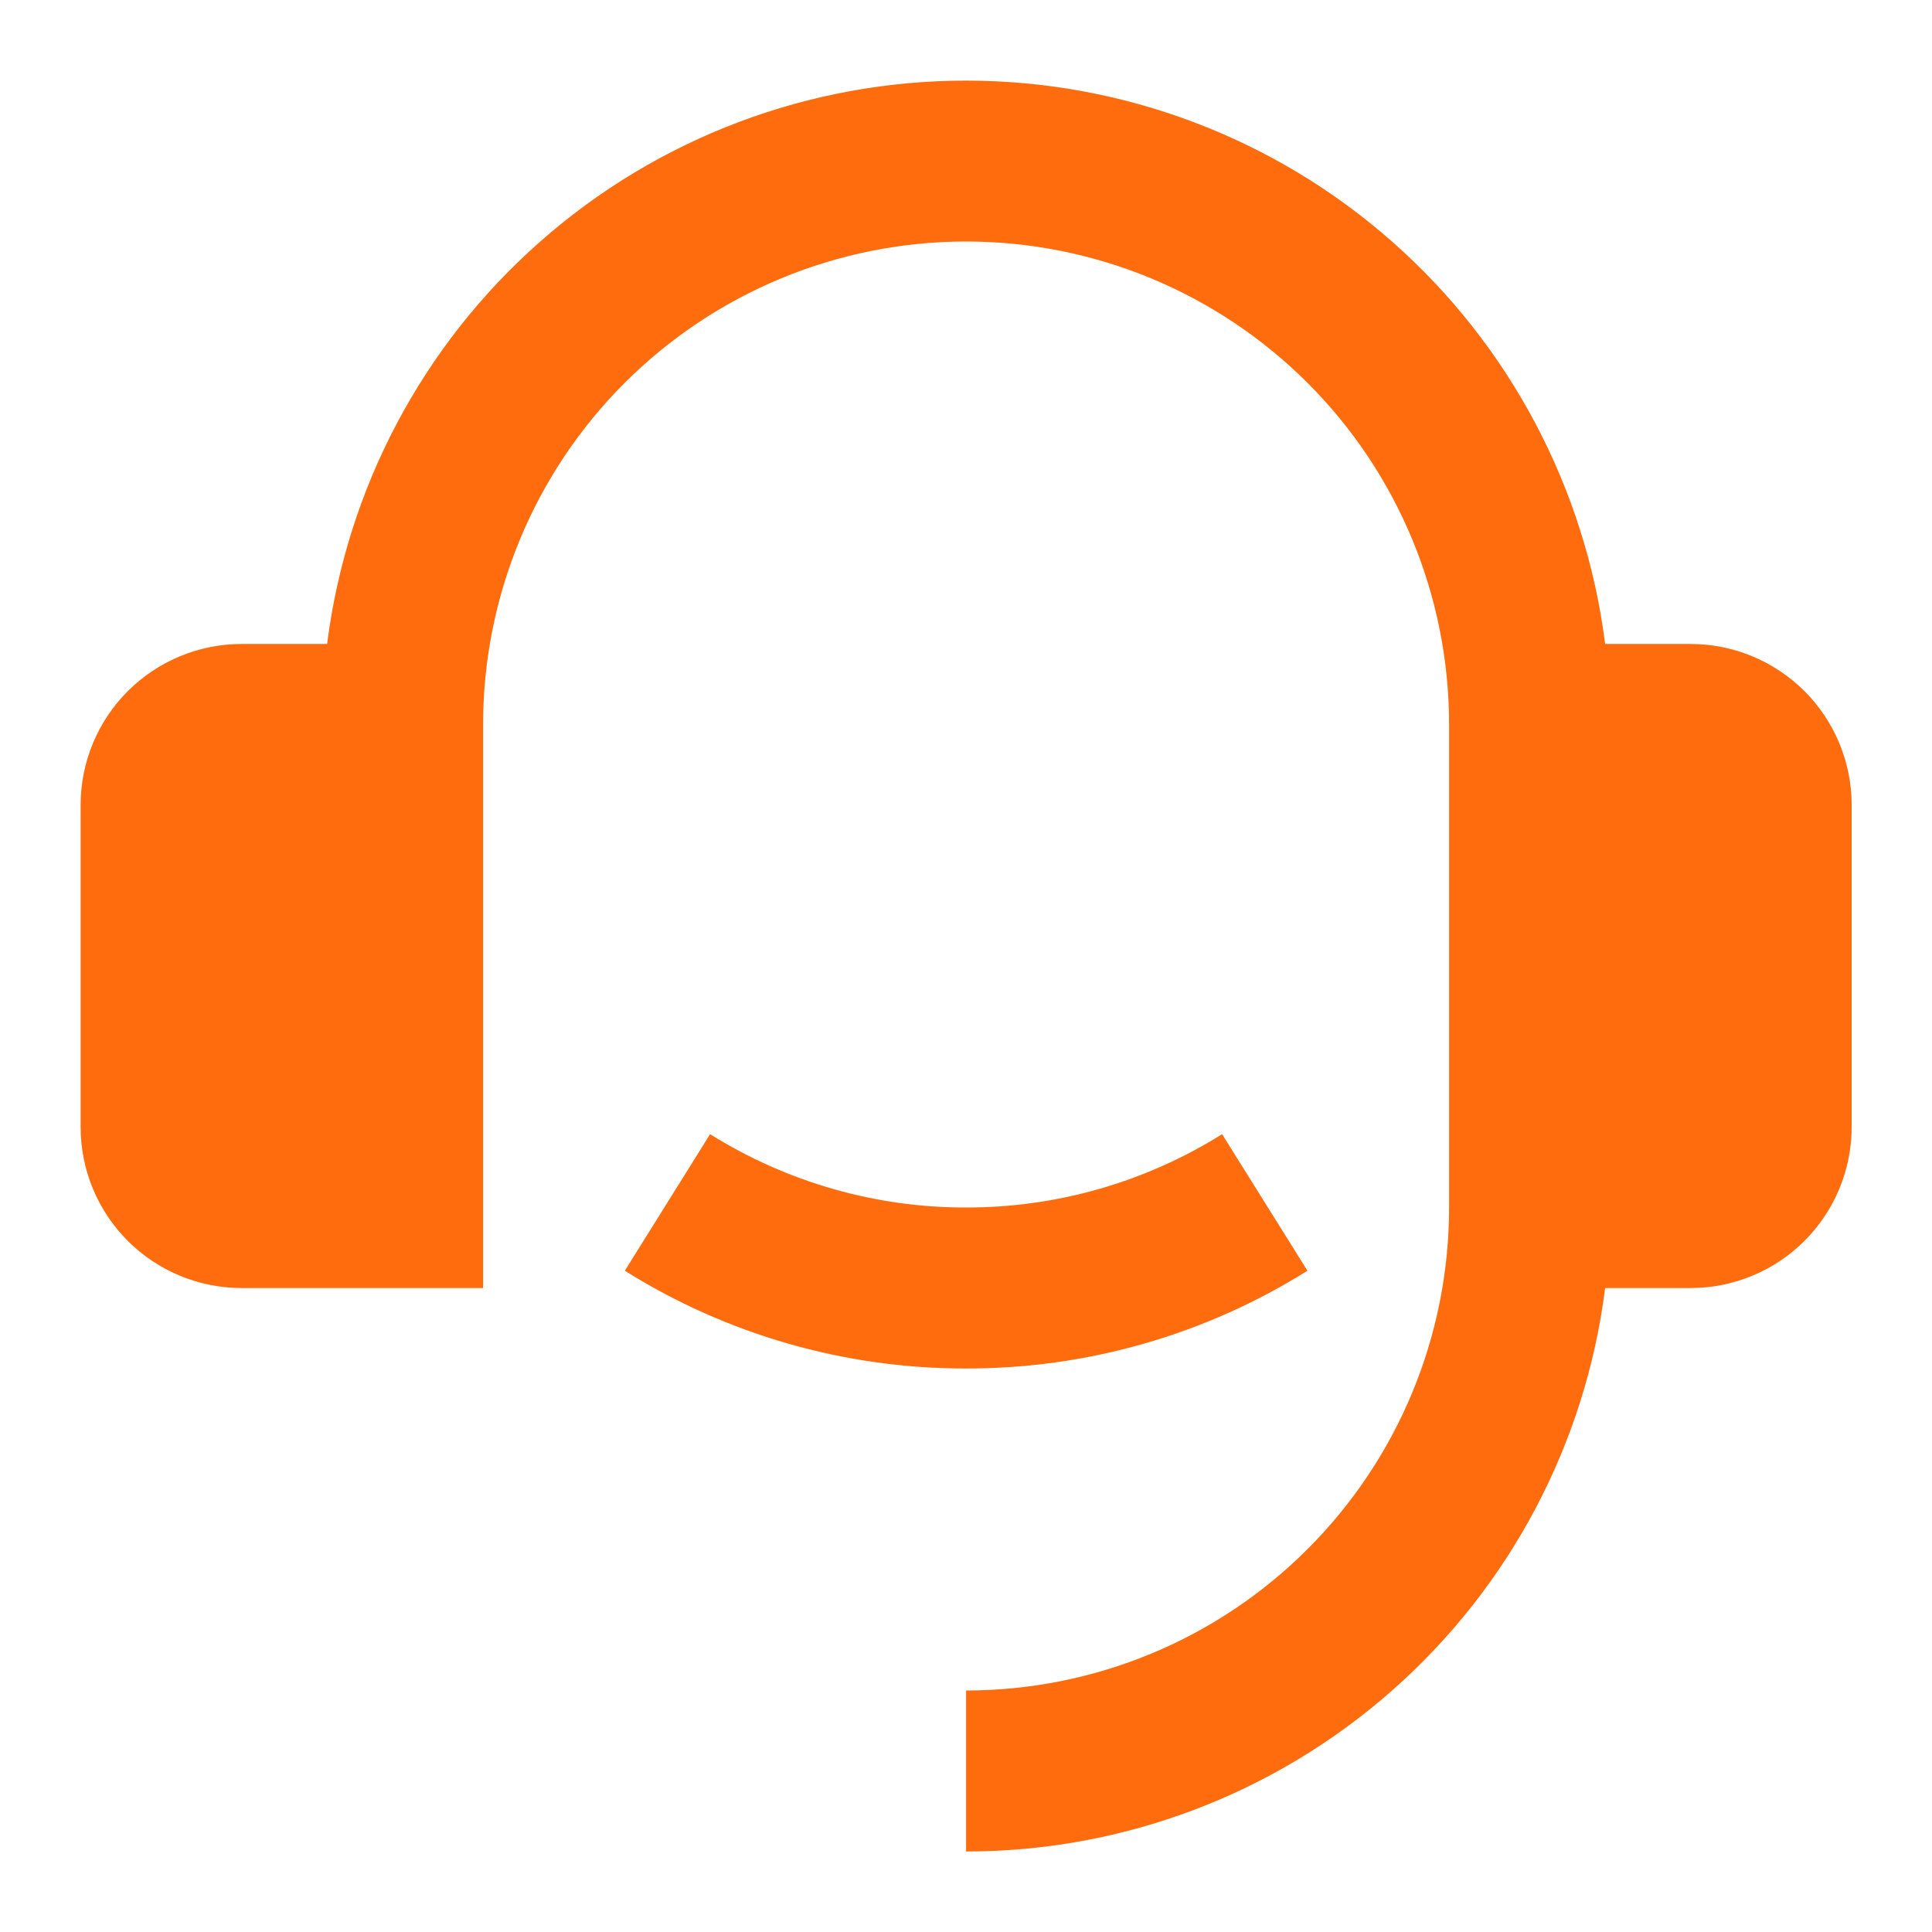 <?xml version="1.0" encoding="UTF-8"?>
<svg xmlns="http://www.w3.org/2000/svg" width="22" height="22" viewBox="0 0 22 22" fill="none">
  <g id="ri:customer-service-2-fill" clip-path="url(#clip0_8913_3780)">
    <path id="Vector" d="M19.251 7.333C19.738 7.333 20.204 7.527 20.548 7.87C20.892 8.214 21.085 8.681 21.085 9.167V12.833C21.085 13.32 20.892 13.786 20.548 14.13C20.204 14.474 19.738 14.667 19.251 14.667H18.278C18.055 16.439 17.192 18.069 15.852 19.25C14.512 20.432 12.788 21.084 11.001 21.083V19.25C12.46 19.25 13.859 18.671 14.89 17.639C15.922 16.608 16.501 15.209 16.501 13.75V8.25C16.501 6.791 15.922 5.392 14.89 4.361C13.859 3.33 12.46 2.75 11.001 2.75C9.543 2.75 8.144 3.33 7.112 4.361C6.081 5.392 5.501 6.791 5.501 8.25V14.667H2.751C2.265 14.667 1.799 14.474 1.455 14.13C1.111 13.786 0.918 13.32 0.918 12.833V9.167C0.918 8.681 1.111 8.214 1.455 7.87C1.799 7.527 2.265 7.333 2.751 7.333H3.725C3.949 5.561 4.811 3.932 6.151 2.751C7.491 1.569 9.215 0.918 11.001 0.918C12.787 0.918 14.512 1.569 15.852 2.751C17.192 3.932 18.054 5.561 18.278 7.333H19.251ZM7.115 14.47L8.086 12.915C8.96 13.462 9.97 13.752 11.001 13.75C12.032 13.752 13.043 13.462 13.916 12.915L14.888 14.47C13.723 15.2 12.376 15.586 11.001 15.583C9.627 15.586 8.279 15.2 7.115 14.47Z" fill="#FF6C0E"></path>
  </g>
  <defs>
    <clipPath id="clip0_8913_3780">
      <rect width="22" height="22" fill="white"></rect>
    </clipPath>
  </defs>
</svg>
